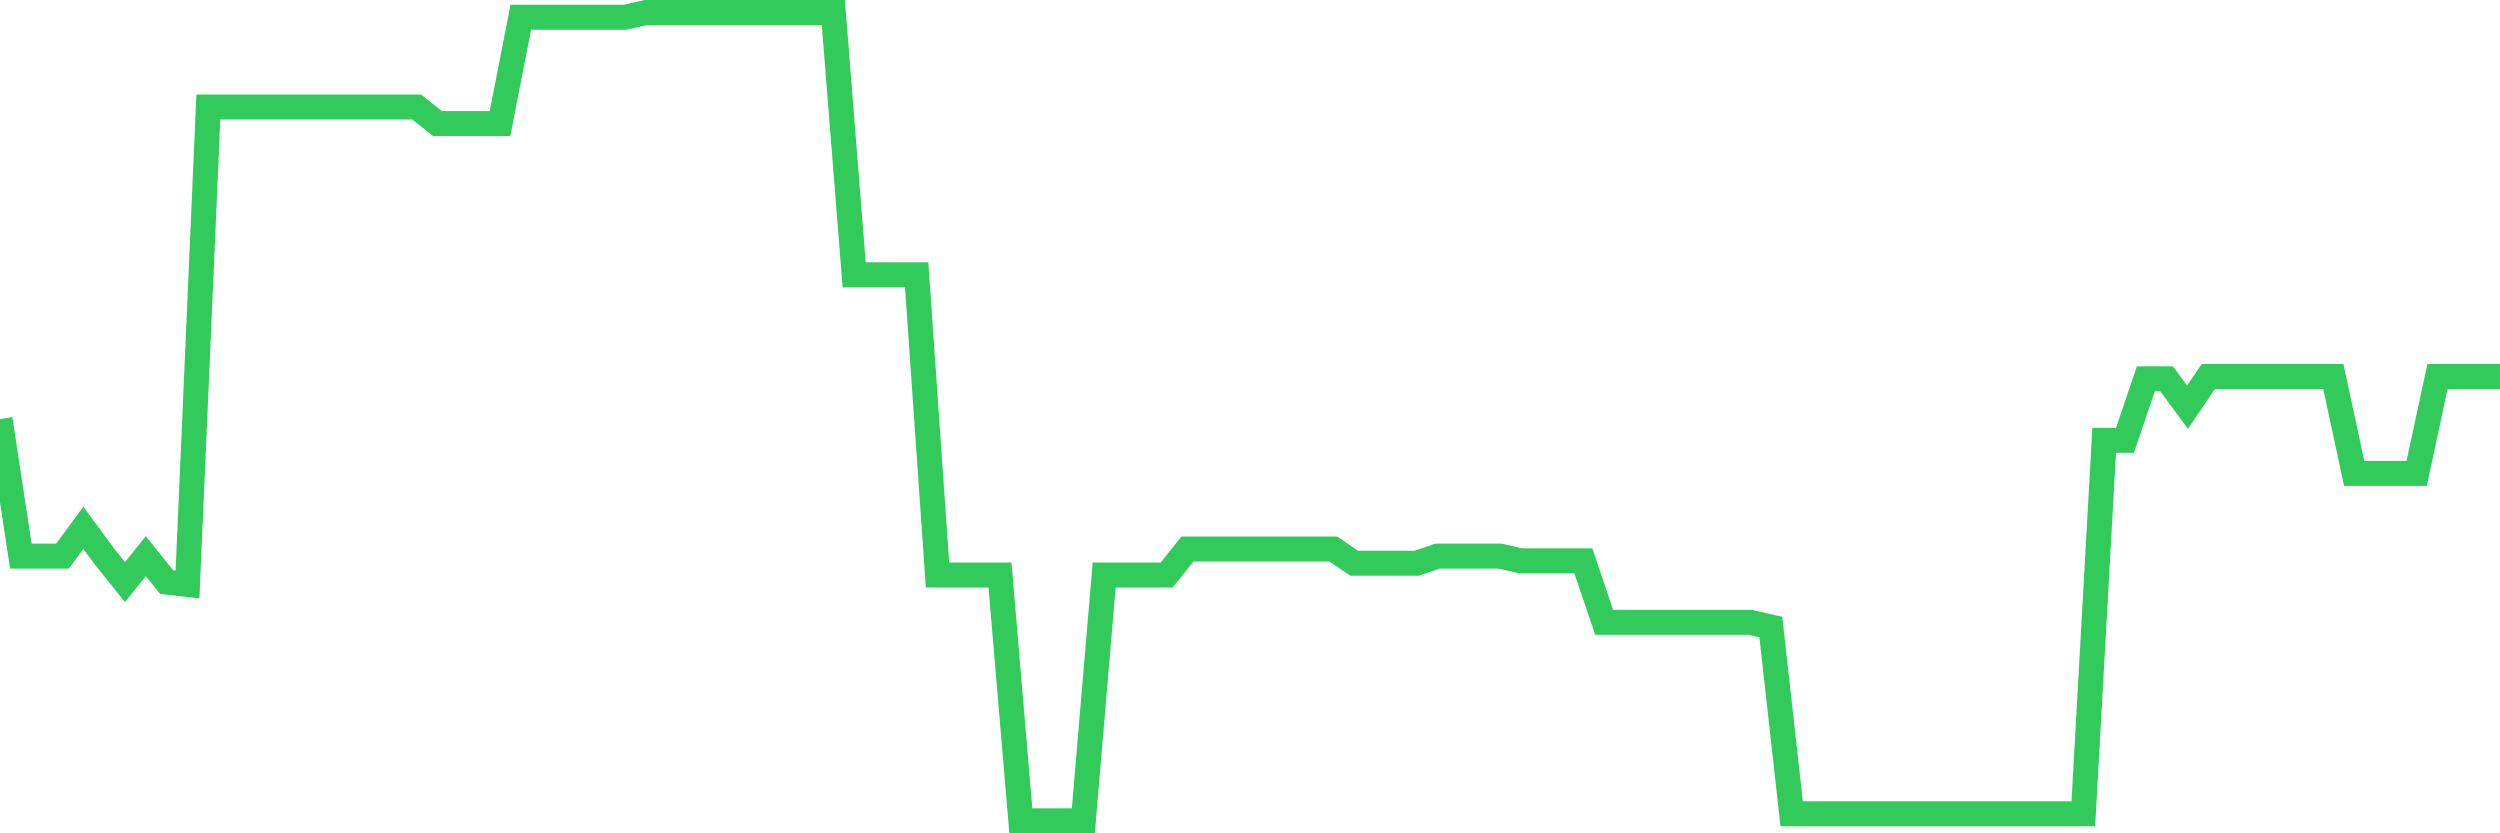 <svg
  xmlns="http://www.w3.org/2000/svg"
  xmlns:xlink="http://www.w3.org/1999/xlink"
  width="120"
  height="40"
  viewBox="0 0 120 40"
  preserveAspectRatio="none"
>
  <polyline
    points="0,20.113 1,26.694 2,26.694 3,26.694 4,25.332 5,26.694 6,27.942 7,26.694 8,27.942 9,28.055 10,5.138 11,5.138 12,5.138 13,5.138 14,5.138 15,5.138 16,5.138 17,5.138 18,5.138 19,5.138 20,5.138 21,5.932 22,5.932 23,5.932 24,5.932 25,0.827 26,0.827 27,0.827 28,0.827 29,0.827 30,0.827 31,0.6 32,0.6 33,0.6 34,0.6 35,0.6 36,0.6 37,0.6 38,0.6 39,0.6 40,0.6 41,13.193 42,13.193 43,13.193 44,13.193 45,27.601 46,27.601 47,27.601 48,27.601 49,39.4 50,39.4 51,39.4 52,39.4 53,27.601 54,27.601 55,27.601 56,27.601 57,26.353 58,26.353 59,26.353 60,26.353 61,26.353 62,26.353 63,26.353 64,26.353 65,27.034 66,27.034 67,27.034 68,27.034 69,26.694 70,26.694 71,26.694 72,26.694 73,26.92 74,26.92 75,26.92 76,26.92 77,29.87 78,29.87 79,29.87 80,29.87 81,29.87 82,29.87 83,29.87 84,29.87 85,30.097 86,39.06 87,39.06 88,39.06 89,39.06 90,39.06 91,39.06 92,39.06 93,39.06 94,39.06 95,39.06 96,39.06 97,39.06 98,39.06 99,39.06 100,39.06 101,21.135 102,21.135 103,18.185 104,18.185 105,19.546 106,18.071 107,18.071 108,18.071 109,18.071 110,18.071 111,18.071 112,18.071 113,22.723 114,22.723 115,22.723 116,22.723 117,18.071 118,18.071 119,18.071 120,18.071"
    fill="none"
    stroke="#32ca5b"
    stroke-width="1.2"
  >
  </polyline>
</svg>